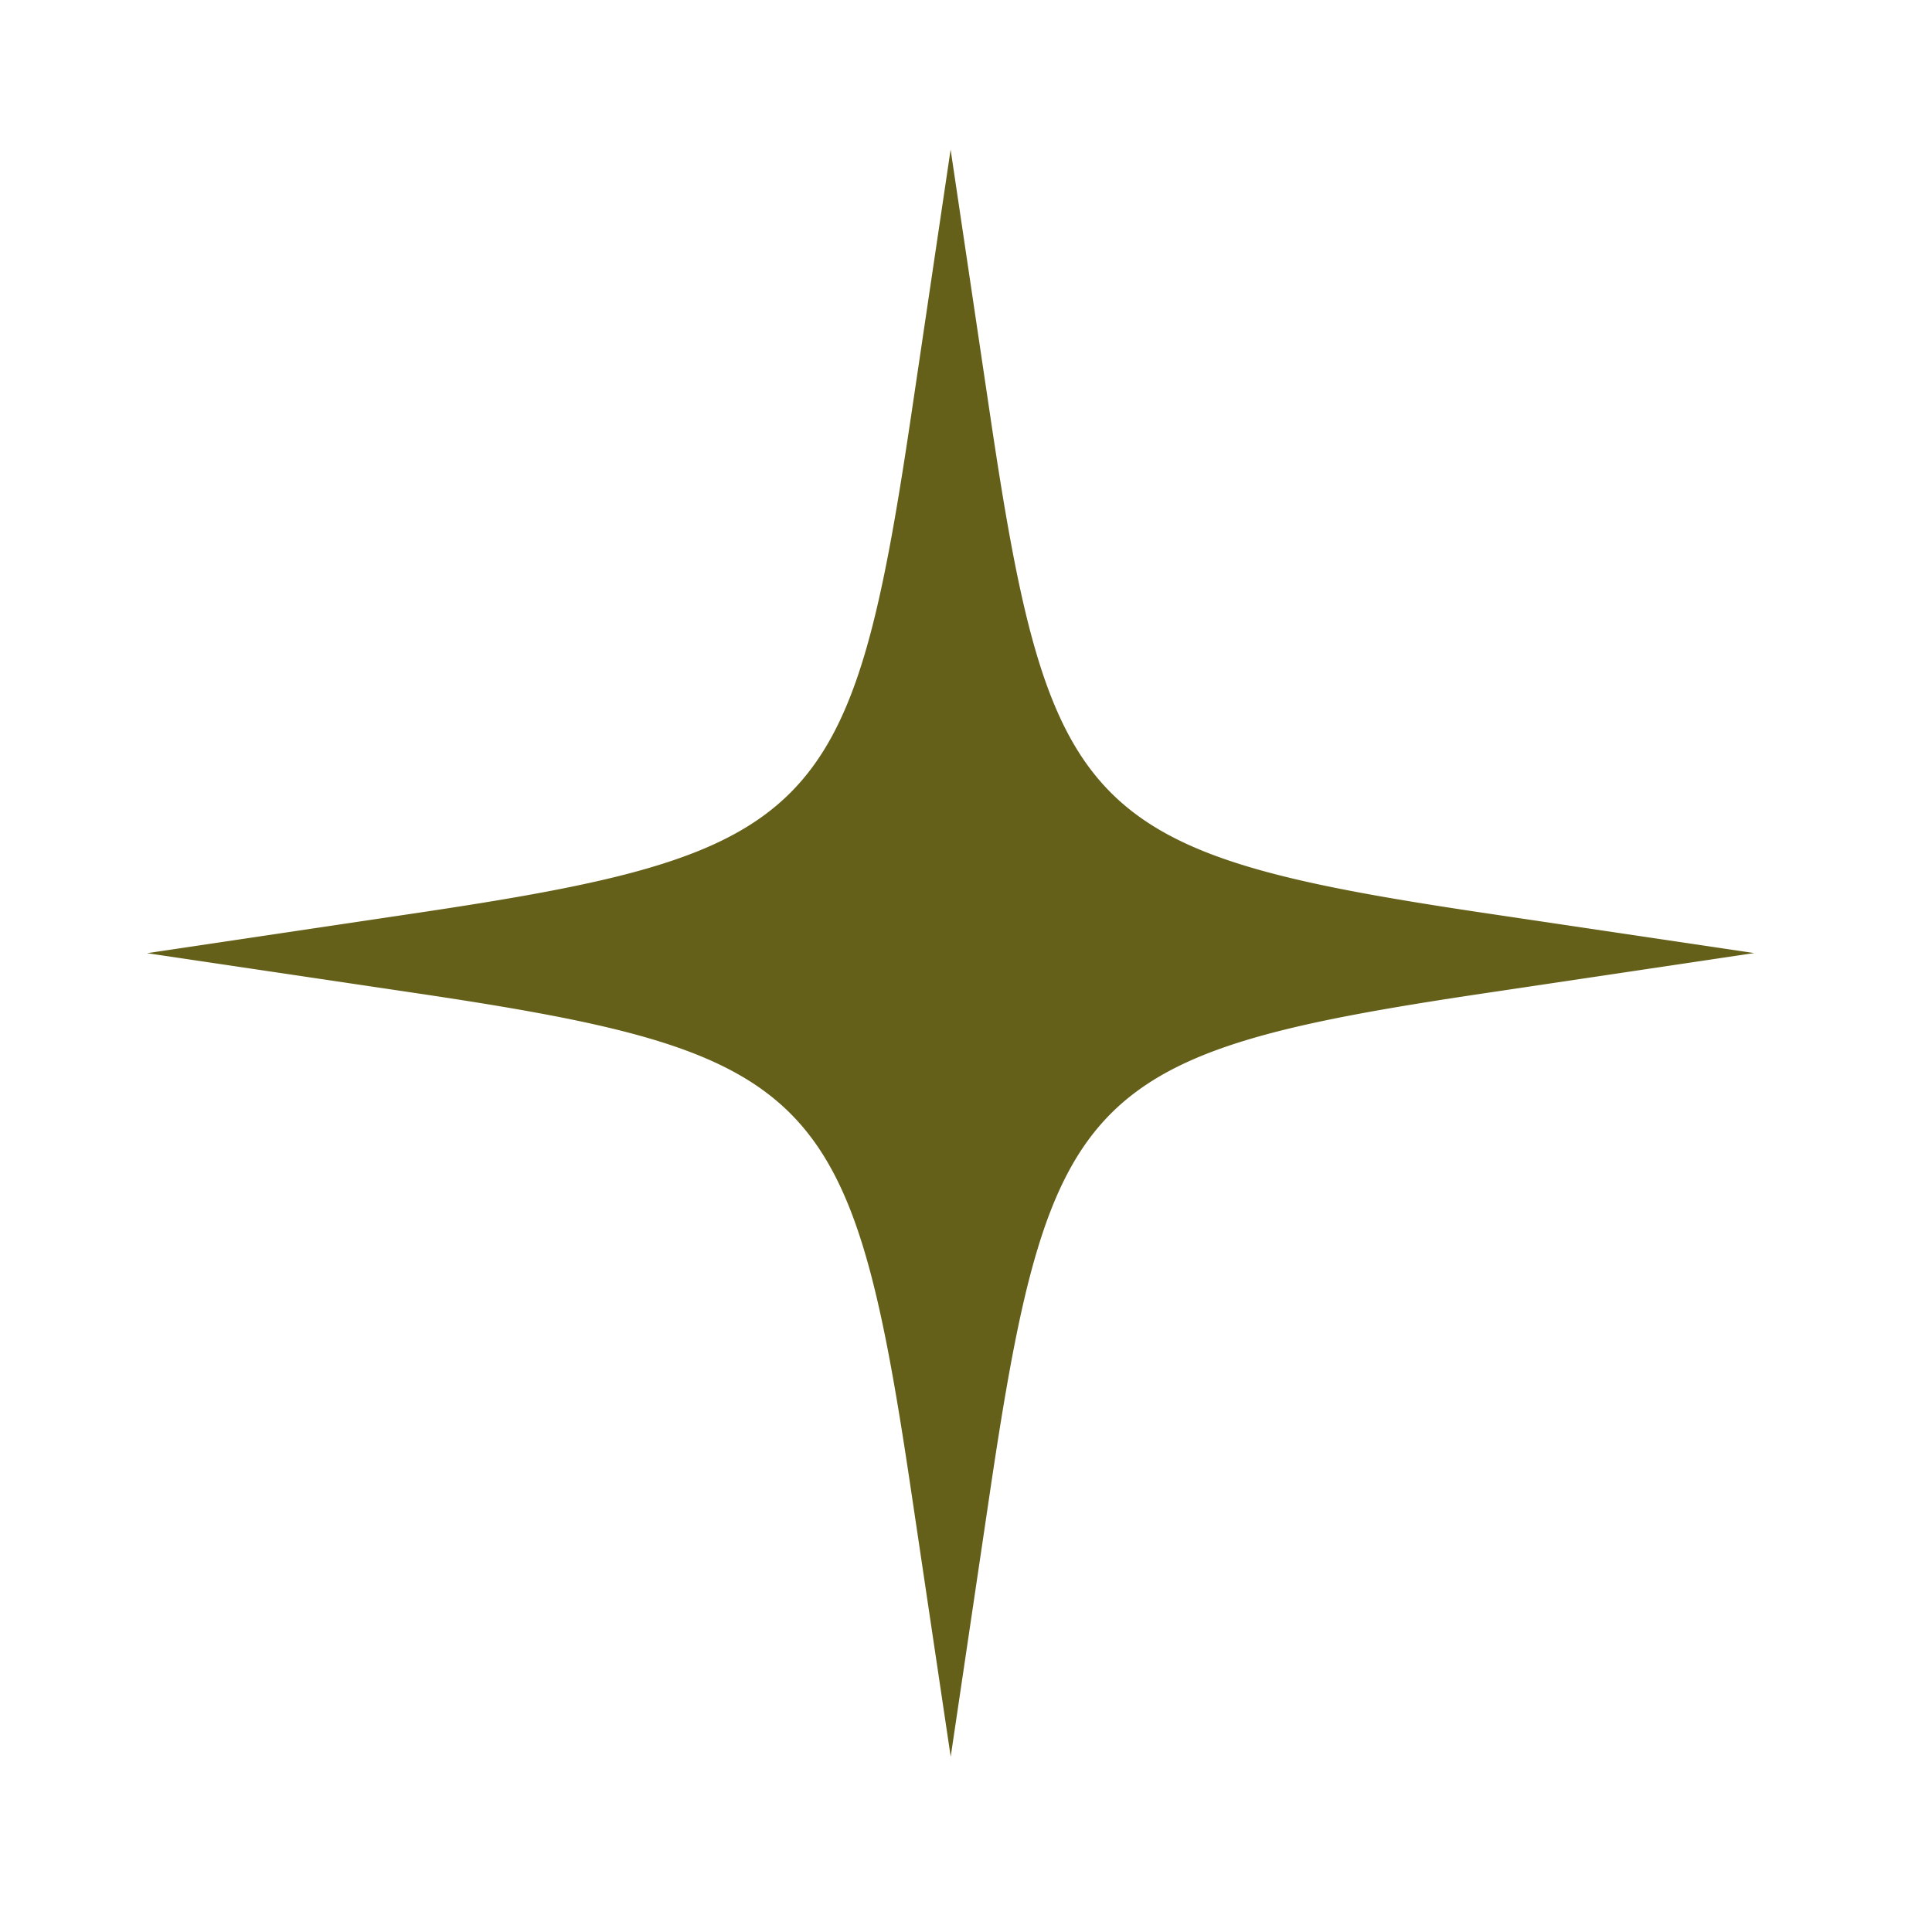 <svg xmlns="http://www.w3.org/2000/svg" width="49" height="49" fill="none"><path fill="#646019" d="m37.713 25.182 6.778-1.01-6.78-1.007c-10.142-1.509-11.085-2.45-12.593-12.594L24.11 3.793l-1.006 6.78c-1.51 10.143-2.45 11.084-12.595 12.592l-6.778 1.01 6.78 1.007c10.143 1.507 11.084 2.449 12.592 12.594l1.009 6.778 1.006-6.78c1.51-10.142 2.45-11.084 12.595-12.592m-13.603 6.91c-.842-3.311-2.005-5.24-4.22-6.52a14.5 14.5 0 0 0-3.698-1.398c4.8-1.22 6.699-3.118 7.918-7.919 1.221 4.801 3.118 6.7 7.919 7.919-4.801 1.22-6.7 3.117-7.919 7.918"/><path fill="#646019" d="m20.318 21.21 3.375-6.433 3.631 5.796 8.471 3.63-8.471 3.122-3.63 8.47-1.975-6.942-7.388-4.65z"/></svg>